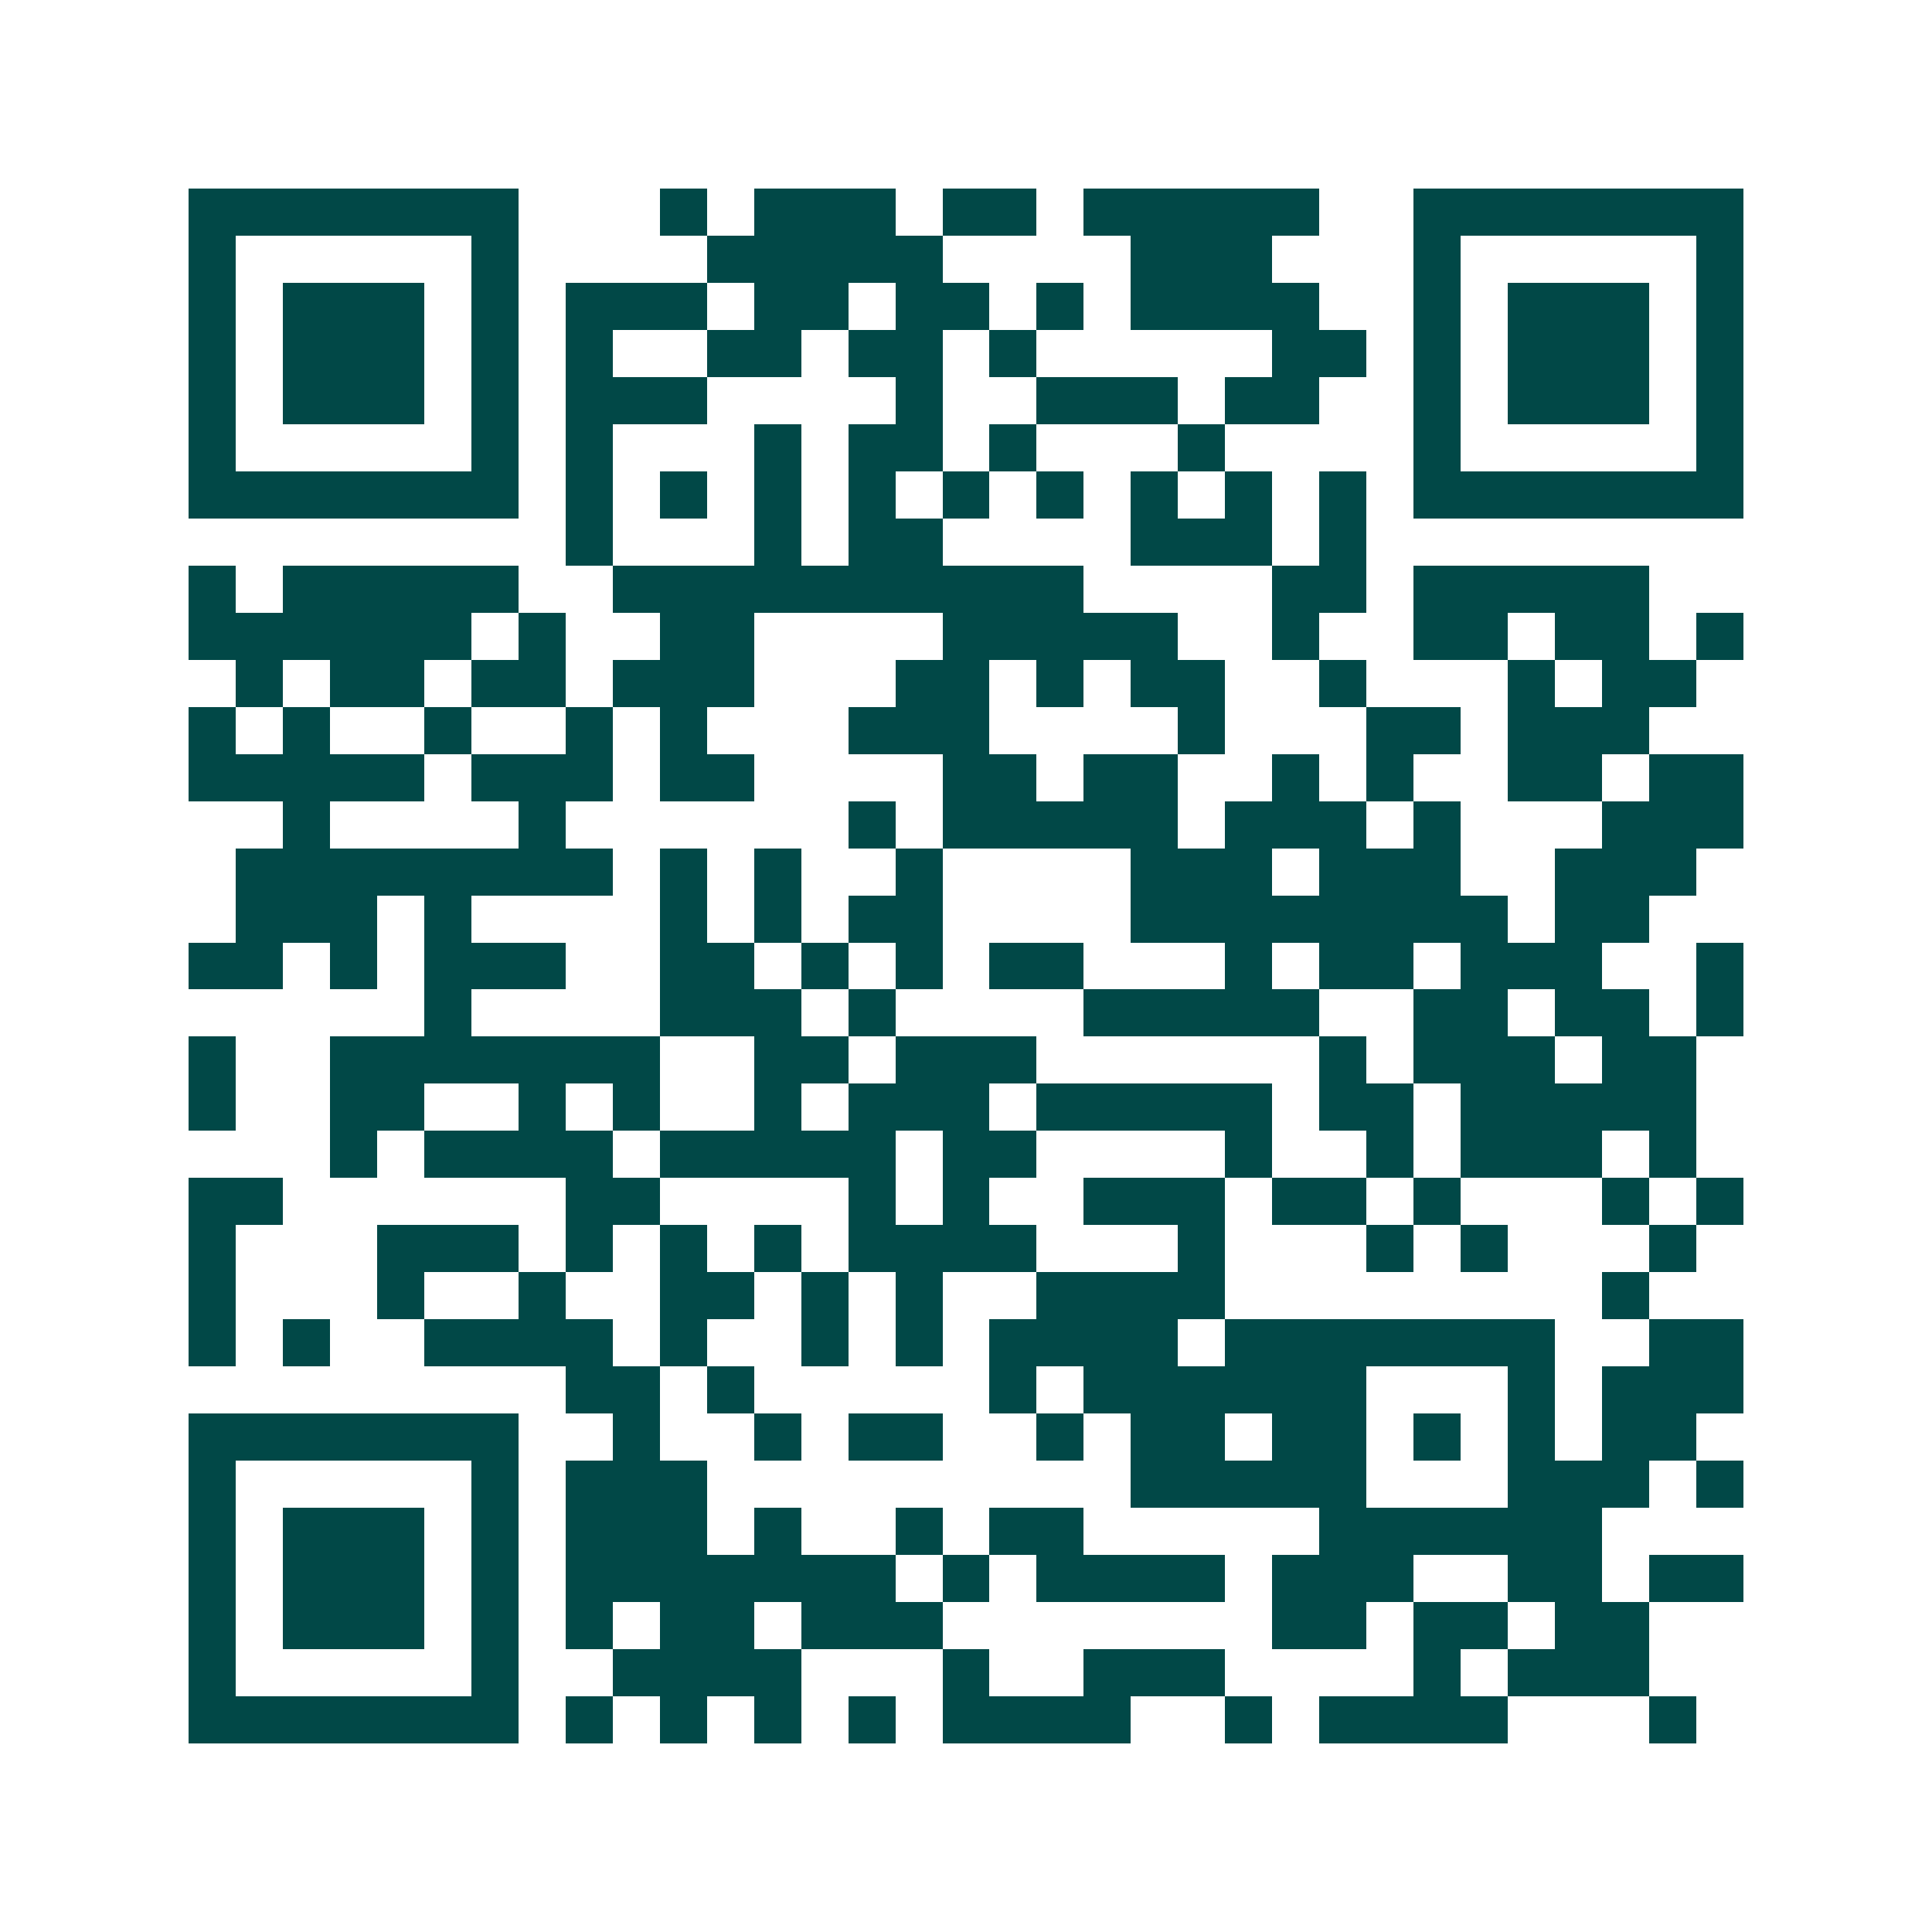 <svg xmlns="http://www.w3.org/2000/svg" width="200" height="200" viewBox="0 0 41 41" shape-rendering="crispEdges"><path fill="#ffffff" d="M0 0h41v41H0z"/><path stroke="#014847" d="M4 4.5h7m3 0h1m1 0h3m1 0h2m1 0h5m2 0h7M4 5.5h1m5 0h1m4 0h5m4 0h3m3 0h1m5 0h1M4 6.5h1m1 0h3m1 0h1m1 0h3m1 0h2m1 0h2m1 0h1m1 0h4m2 0h1m1 0h3m1 0h1M4 7.5h1m1 0h3m1 0h1m1 0h1m2 0h2m1 0h2m1 0h1m5 0h2m1 0h1m1 0h3m1 0h1M4 8.5h1m1 0h3m1 0h1m1 0h3m4 0h1m2 0h3m1 0h2m2 0h1m1 0h3m1 0h1M4 9.5h1m5 0h1m1 0h1m3 0h1m1 0h2m1 0h1m3 0h1m4 0h1m5 0h1M4 10.5h7m1 0h1m1 0h1m1 0h1m1 0h1m1 0h1m1 0h1m1 0h1m1 0h1m1 0h1m1 0h7M12 11.5h1m3 0h1m1 0h2m4 0h3m1 0h1M4 12.5h1m1 0h5m2 0h10m4 0h2m1 0h5M4 13.5h6m1 0h1m2 0h2m4 0h5m2 0h1m2 0h2m1 0h2m1 0h1M5 14.5h1m1 0h2m1 0h2m1 0h3m3 0h2m1 0h1m1 0h2m2 0h1m3 0h1m1 0h2M4 15.5h1m1 0h1m2 0h1m2 0h1m1 0h1m3 0h3m4 0h1m3 0h2m1 0h3M4 16.5h5m1 0h3m1 0h2m4 0h2m1 0h2m2 0h1m1 0h1m2 0h2m1 0h2M6 17.5h1m4 0h1m6 0h1m1 0h5m1 0h3m1 0h1m3 0h3M5 18.5h8m1 0h1m1 0h1m2 0h1m4 0h3m1 0h3m2 0h3M5 19.5h3m1 0h1m4 0h1m1 0h1m1 0h2m4 0h8m1 0h2M4 20.5h2m1 0h1m1 0h3m2 0h2m1 0h1m1 0h1m1 0h2m3 0h1m1 0h2m1 0h3m2 0h1M9 21.5h1m4 0h3m1 0h1m4 0h5m2 0h2m1 0h2m1 0h1M4 22.5h1m2 0h7m2 0h2m1 0h3m6 0h1m1 0h3m1 0h2M4 23.5h1m2 0h2m2 0h1m1 0h1m2 0h1m1 0h3m1 0h5m1 0h2m1 0h5M7 24.5h1m1 0h4m1 0h5m1 0h2m4 0h1m2 0h1m1 0h3m1 0h1M4 25.5h2m6 0h2m4 0h1m1 0h1m2 0h3m1 0h2m1 0h1m3 0h1m1 0h1M4 26.5h1m3 0h3m1 0h1m1 0h1m1 0h1m1 0h4m3 0h1m3 0h1m1 0h1m3 0h1M4 27.5h1m3 0h1m2 0h1m2 0h2m1 0h1m1 0h1m2 0h4m8 0h1M4 28.5h1m1 0h1m2 0h4m1 0h1m2 0h1m1 0h1m1 0h4m1 0h7m2 0h2M12 29.5h2m1 0h1m5 0h1m1 0h6m3 0h1m1 0h3M4 30.5h7m2 0h1m2 0h1m1 0h2m2 0h1m1 0h2m1 0h2m1 0h1m1 0h1m1 0h2M4 31.5h1m5 0h1m1 0h3m9 0h5m3 0h3m1 0h1M4 32.5h1m1 0h3m1 0h1m1 0h3m1 0h1m2 0h1m1 0h2m5 0h6M4 33.5h1m1 0h3m1 0h1m1 0h7m1 0h1m1 0h4m1 0h3m2 0h2m1 0h2M4 34.5h1m1 0h3m1 0h1m1 0h1m1 0h2m1 0h3m7 0h2m1 0h2m1 0h2M4 35.5h1m5 0h1m2 0h4m3 0h1m2 0h3m4 0h1m1 0h3M4 36.5h7m1 0h1m1 0h1m1 0h1m1 0h1m1 0h4m2 0h1m1 0h4m3 0h1"/></svg>
